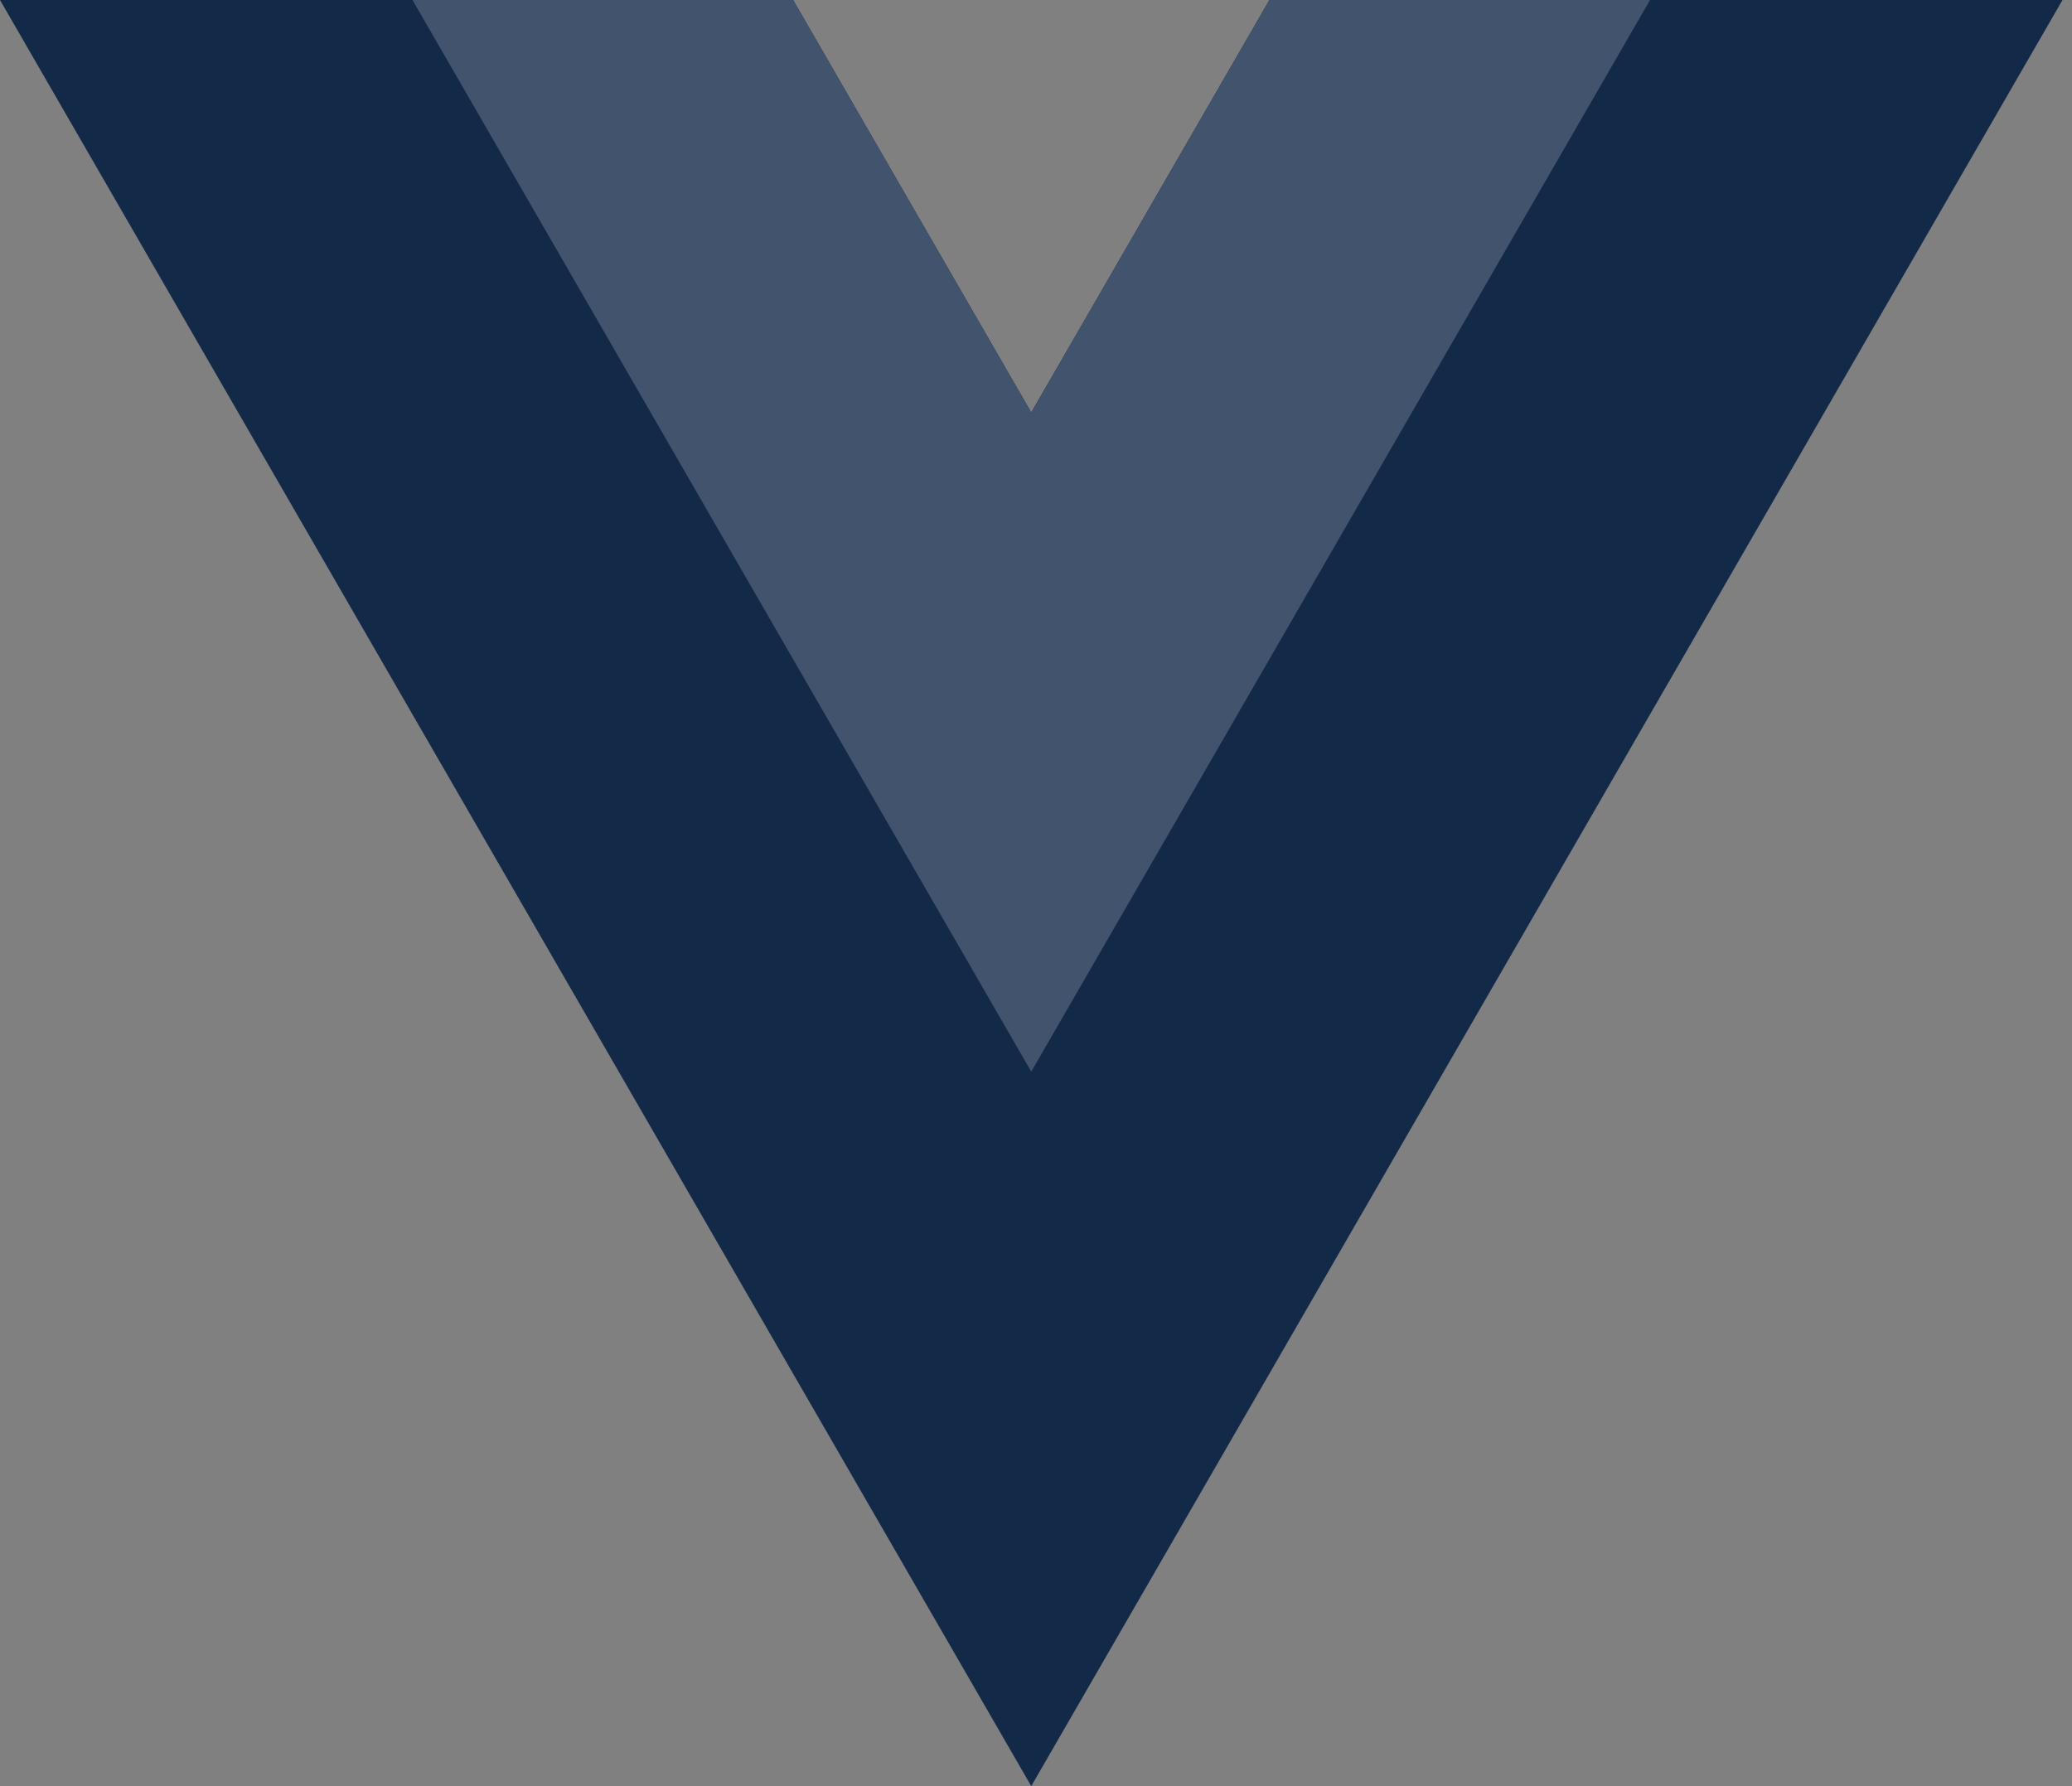 <svg width="58" height="50" viewBox="0 0 58 50" fill="none" xmlns="http://www.w3.org/2000/svg">
<rect x="0" y="0" width="58" height="50" fill="#808080" stroke="none"/>
<g clip-path="url(#clip0_1930_33)">
<path d="M35.534 0L28.867 11.547L22.201 0H0L28.867 50L57.734 0H35.534Z" fill="#132948"/>
<path d="M35.534 0L28.867 11.547L22.201 0H11.547L28.867 29.999L46.188 0H35.534Z" fill="#132948"/>
<path d="M35.534 0L28.867 11.547L22.201 0H11.547L28.867 29.999L46.188 0H35.534Z" fill="white" fill-opacity="0.2"/>
</g>
<defs>
<clipPath id="clip0_1930_33">
<rect width="58" height="50" fill="white"/>
</clipPath>
</defs>
</svg>
